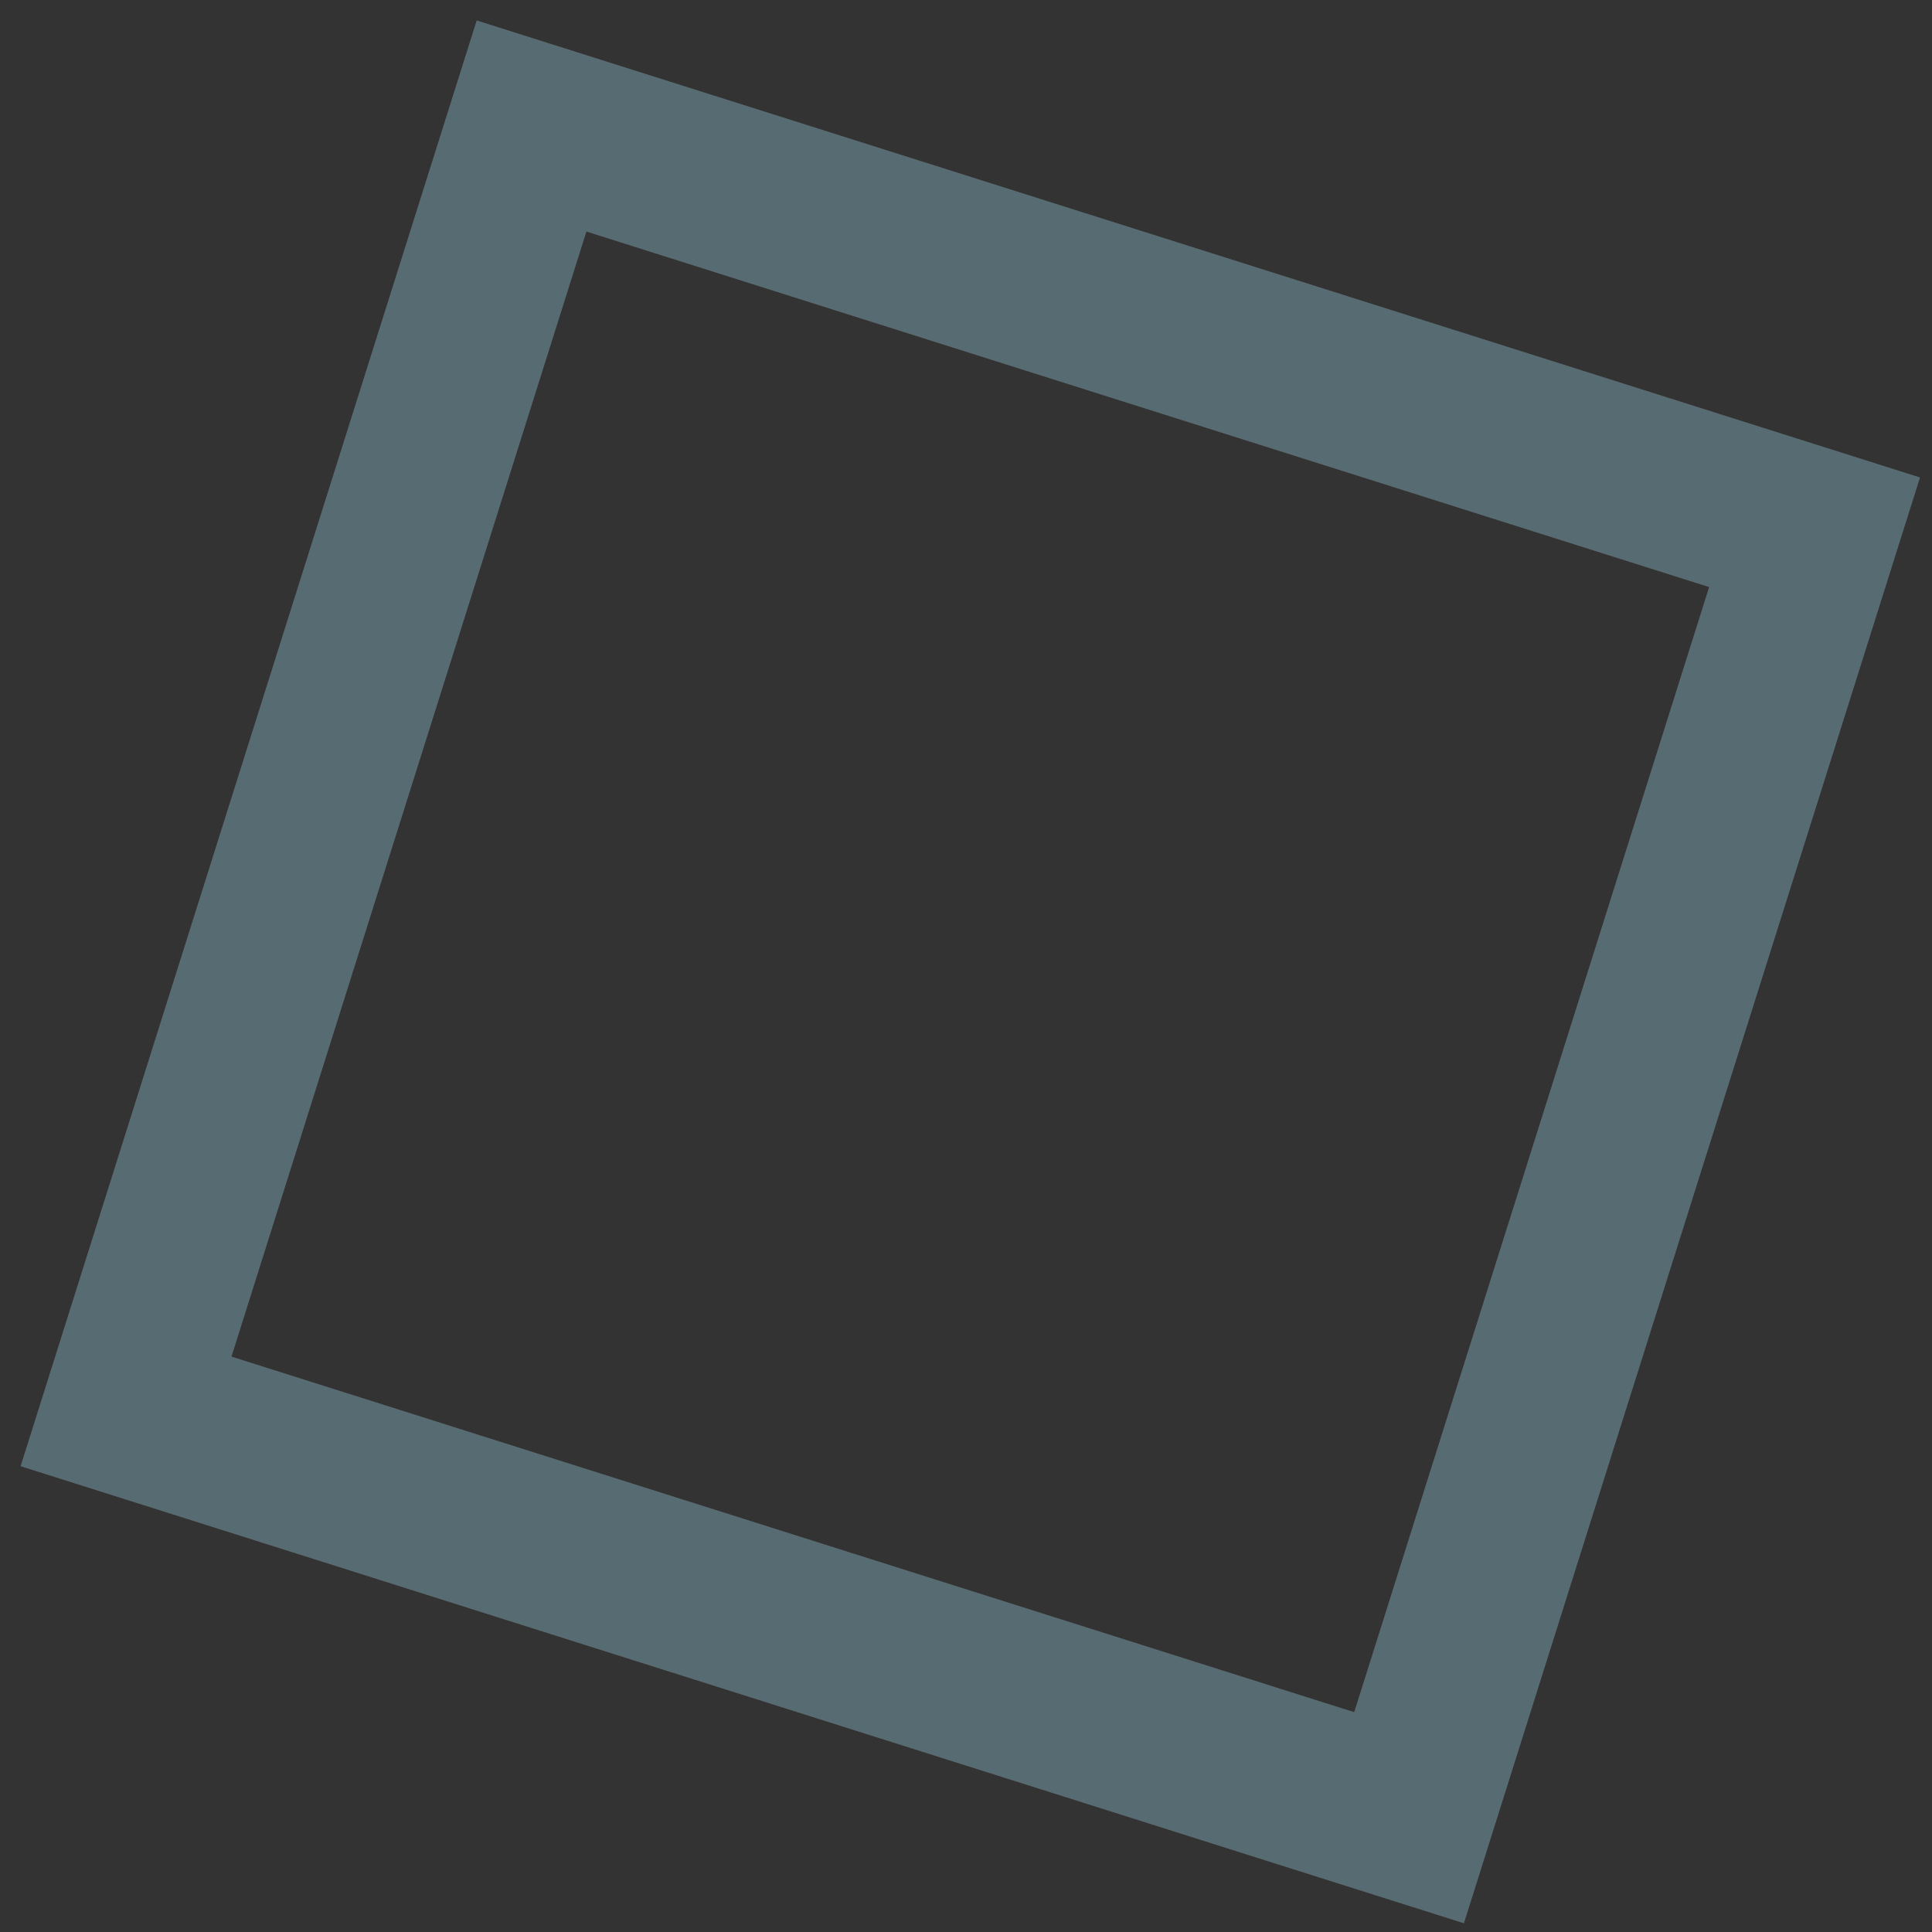 <svg xmlns="http://www.w3.org/2000/svg" width="46" height="46" viewBox="0 0 46 46" fill="none"><rect x="0" y="0" width="46" height="46" fill="#333333" stroke="none"/><g opacity="0.32"><path d="M43.204 12.673L12.656 3L3.001 33.605L33.549 43.279L43.204 12.673Z" stroke="white" stroke-width="4" stroke-miterlimit="10"></path><path d="M43.204 12.673L12.656 3L3.001 33.605L33.549 43.279L43.204 12.673Z" stroke="#43C4EF" stroke-opacity="0.48" stroke-width="4" stroke-miterlimit="10"></path></g></svg>